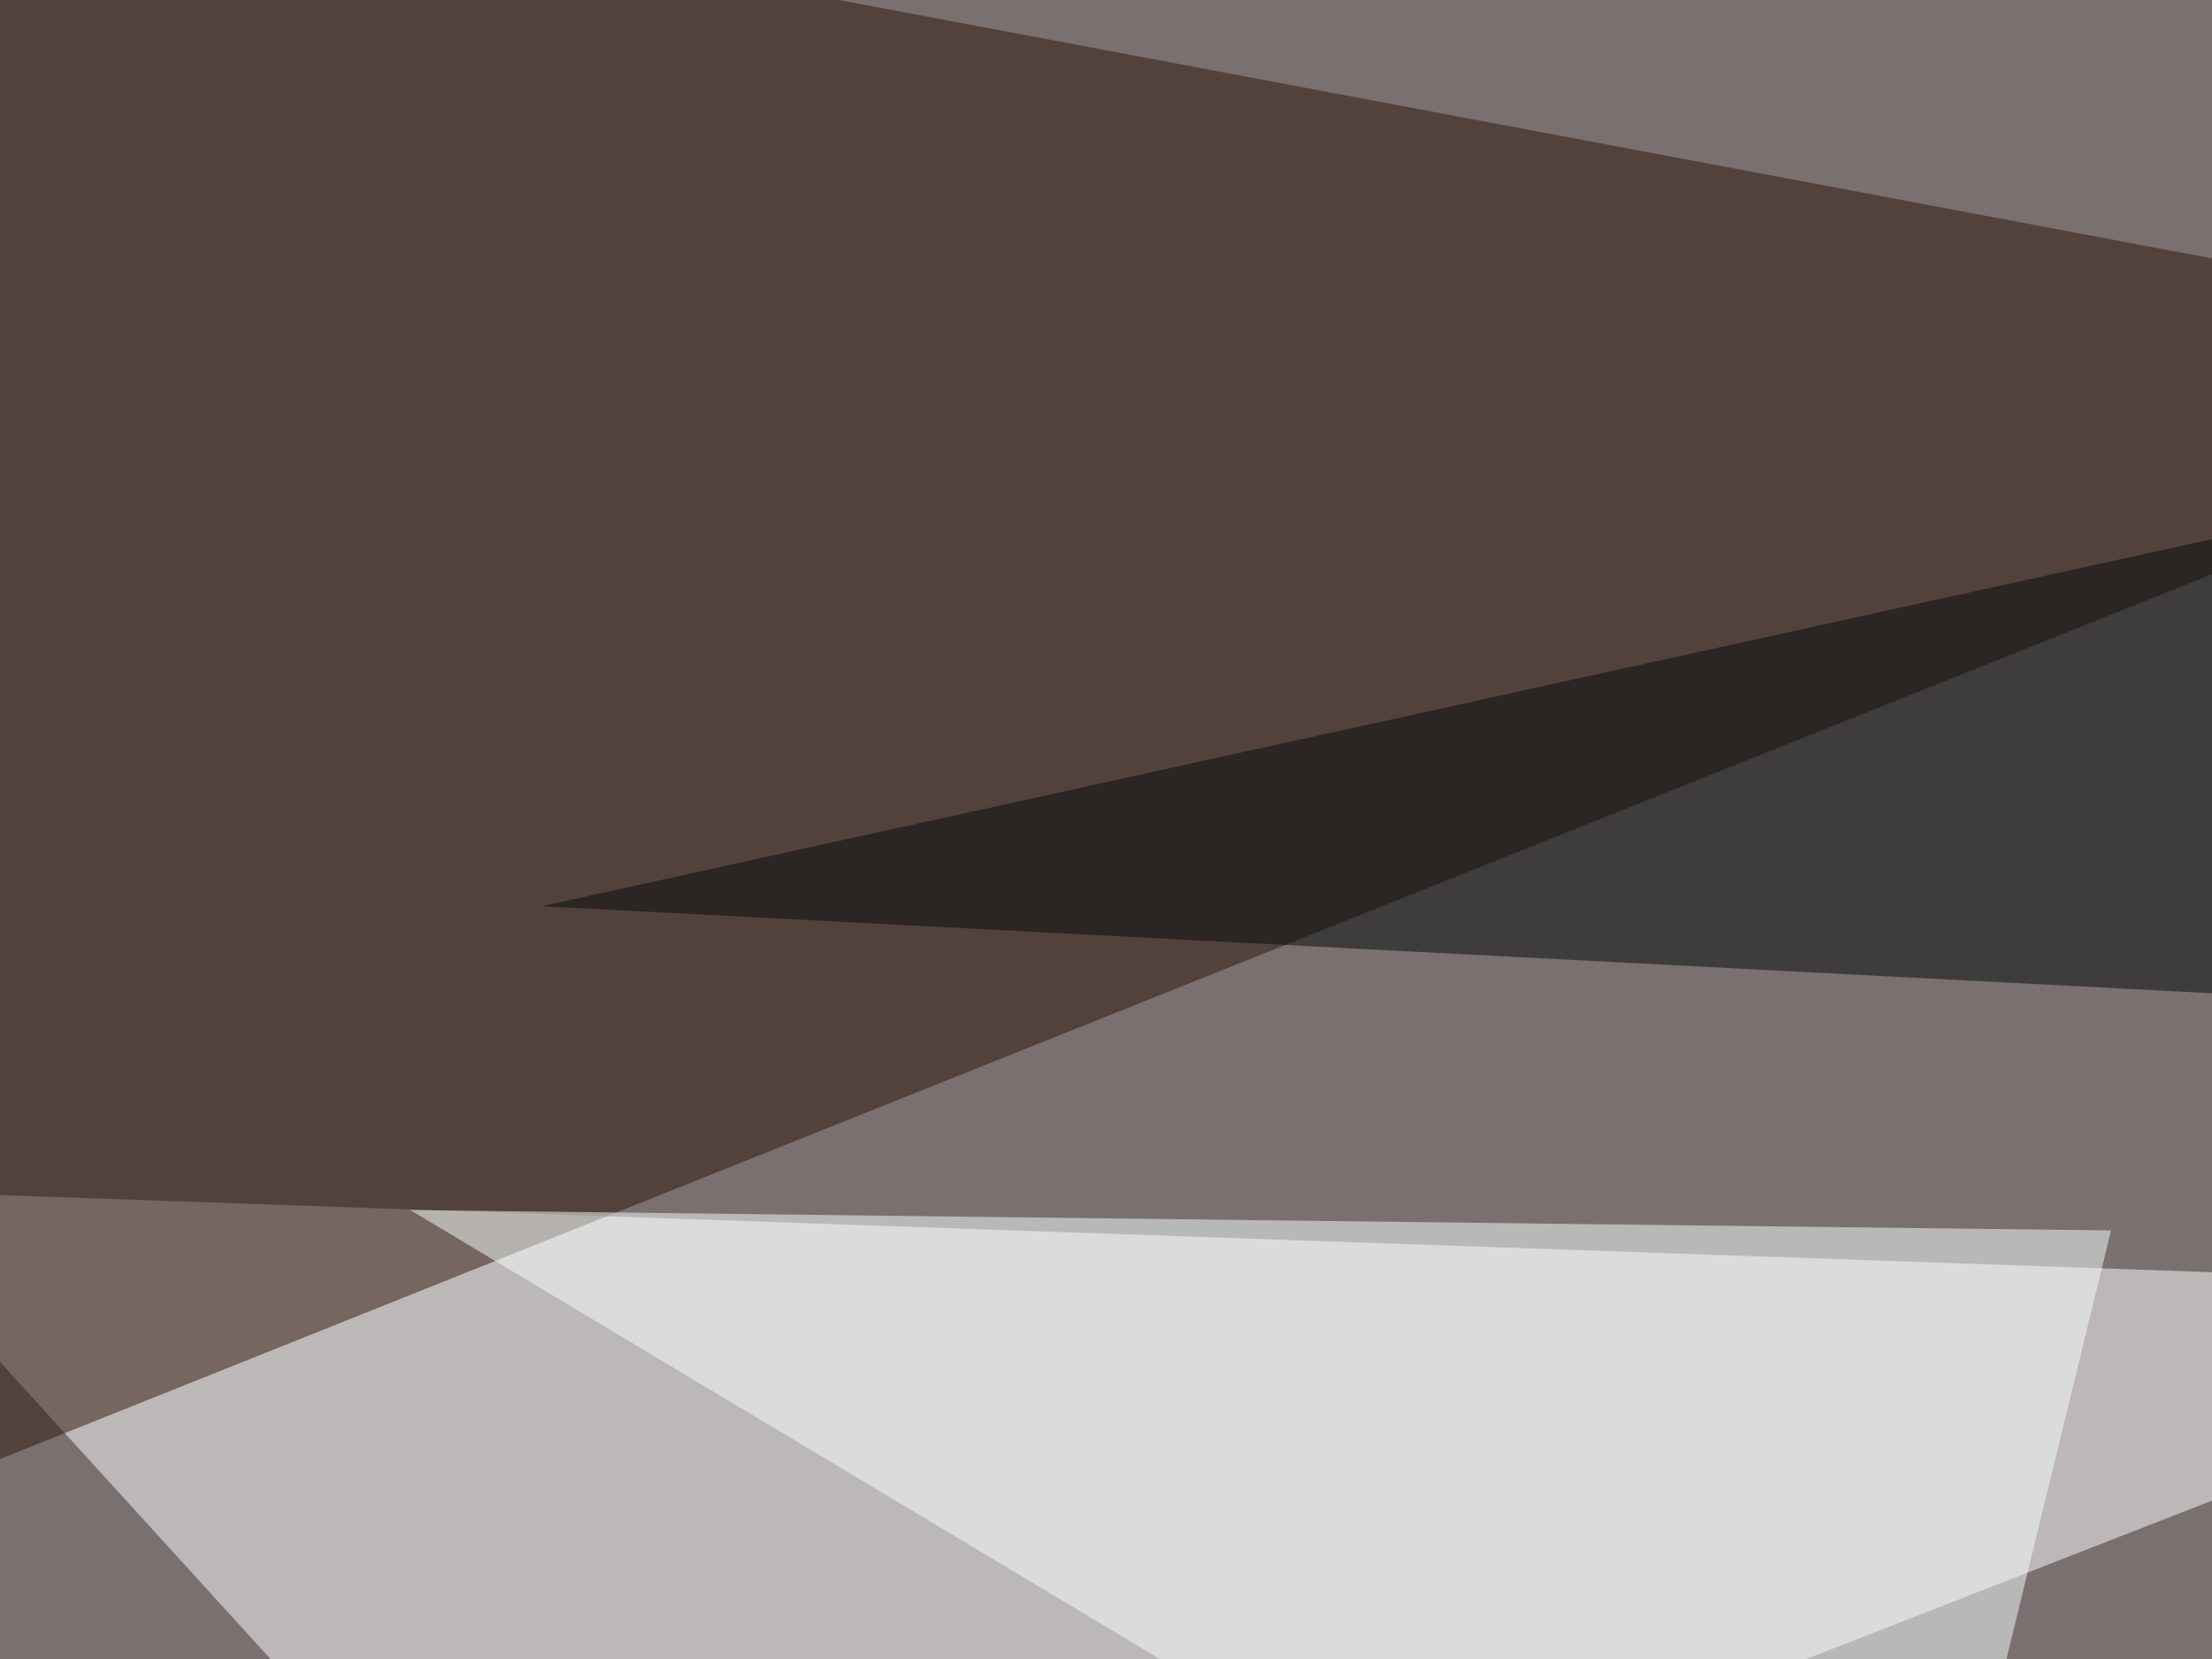<svg xmlns="http://www.w3.org/2000/svg" width="640" height="480" ><filter id="a"><feGaussianBlur stdDeviation="55"/></filter><rect width="100%" height="100%" fill="#79706f"/><g filter="url(#a)"><g fill-opacity=".5"><path fill="#fff" d="M-45.4 344.2l840.8 29.3L194.8 608z"/><path fill="#2e140b" d="M-24.9 432.1L795.4 104 1.4-45.4z"/><path fill="#f9ffff" d="M118.7 350.1l492.1 5.9-61.5 252z"/><path fill="#04080d" d="M690 145l-26.4 143.6-506.9-26.4z"/></g></g></svg>